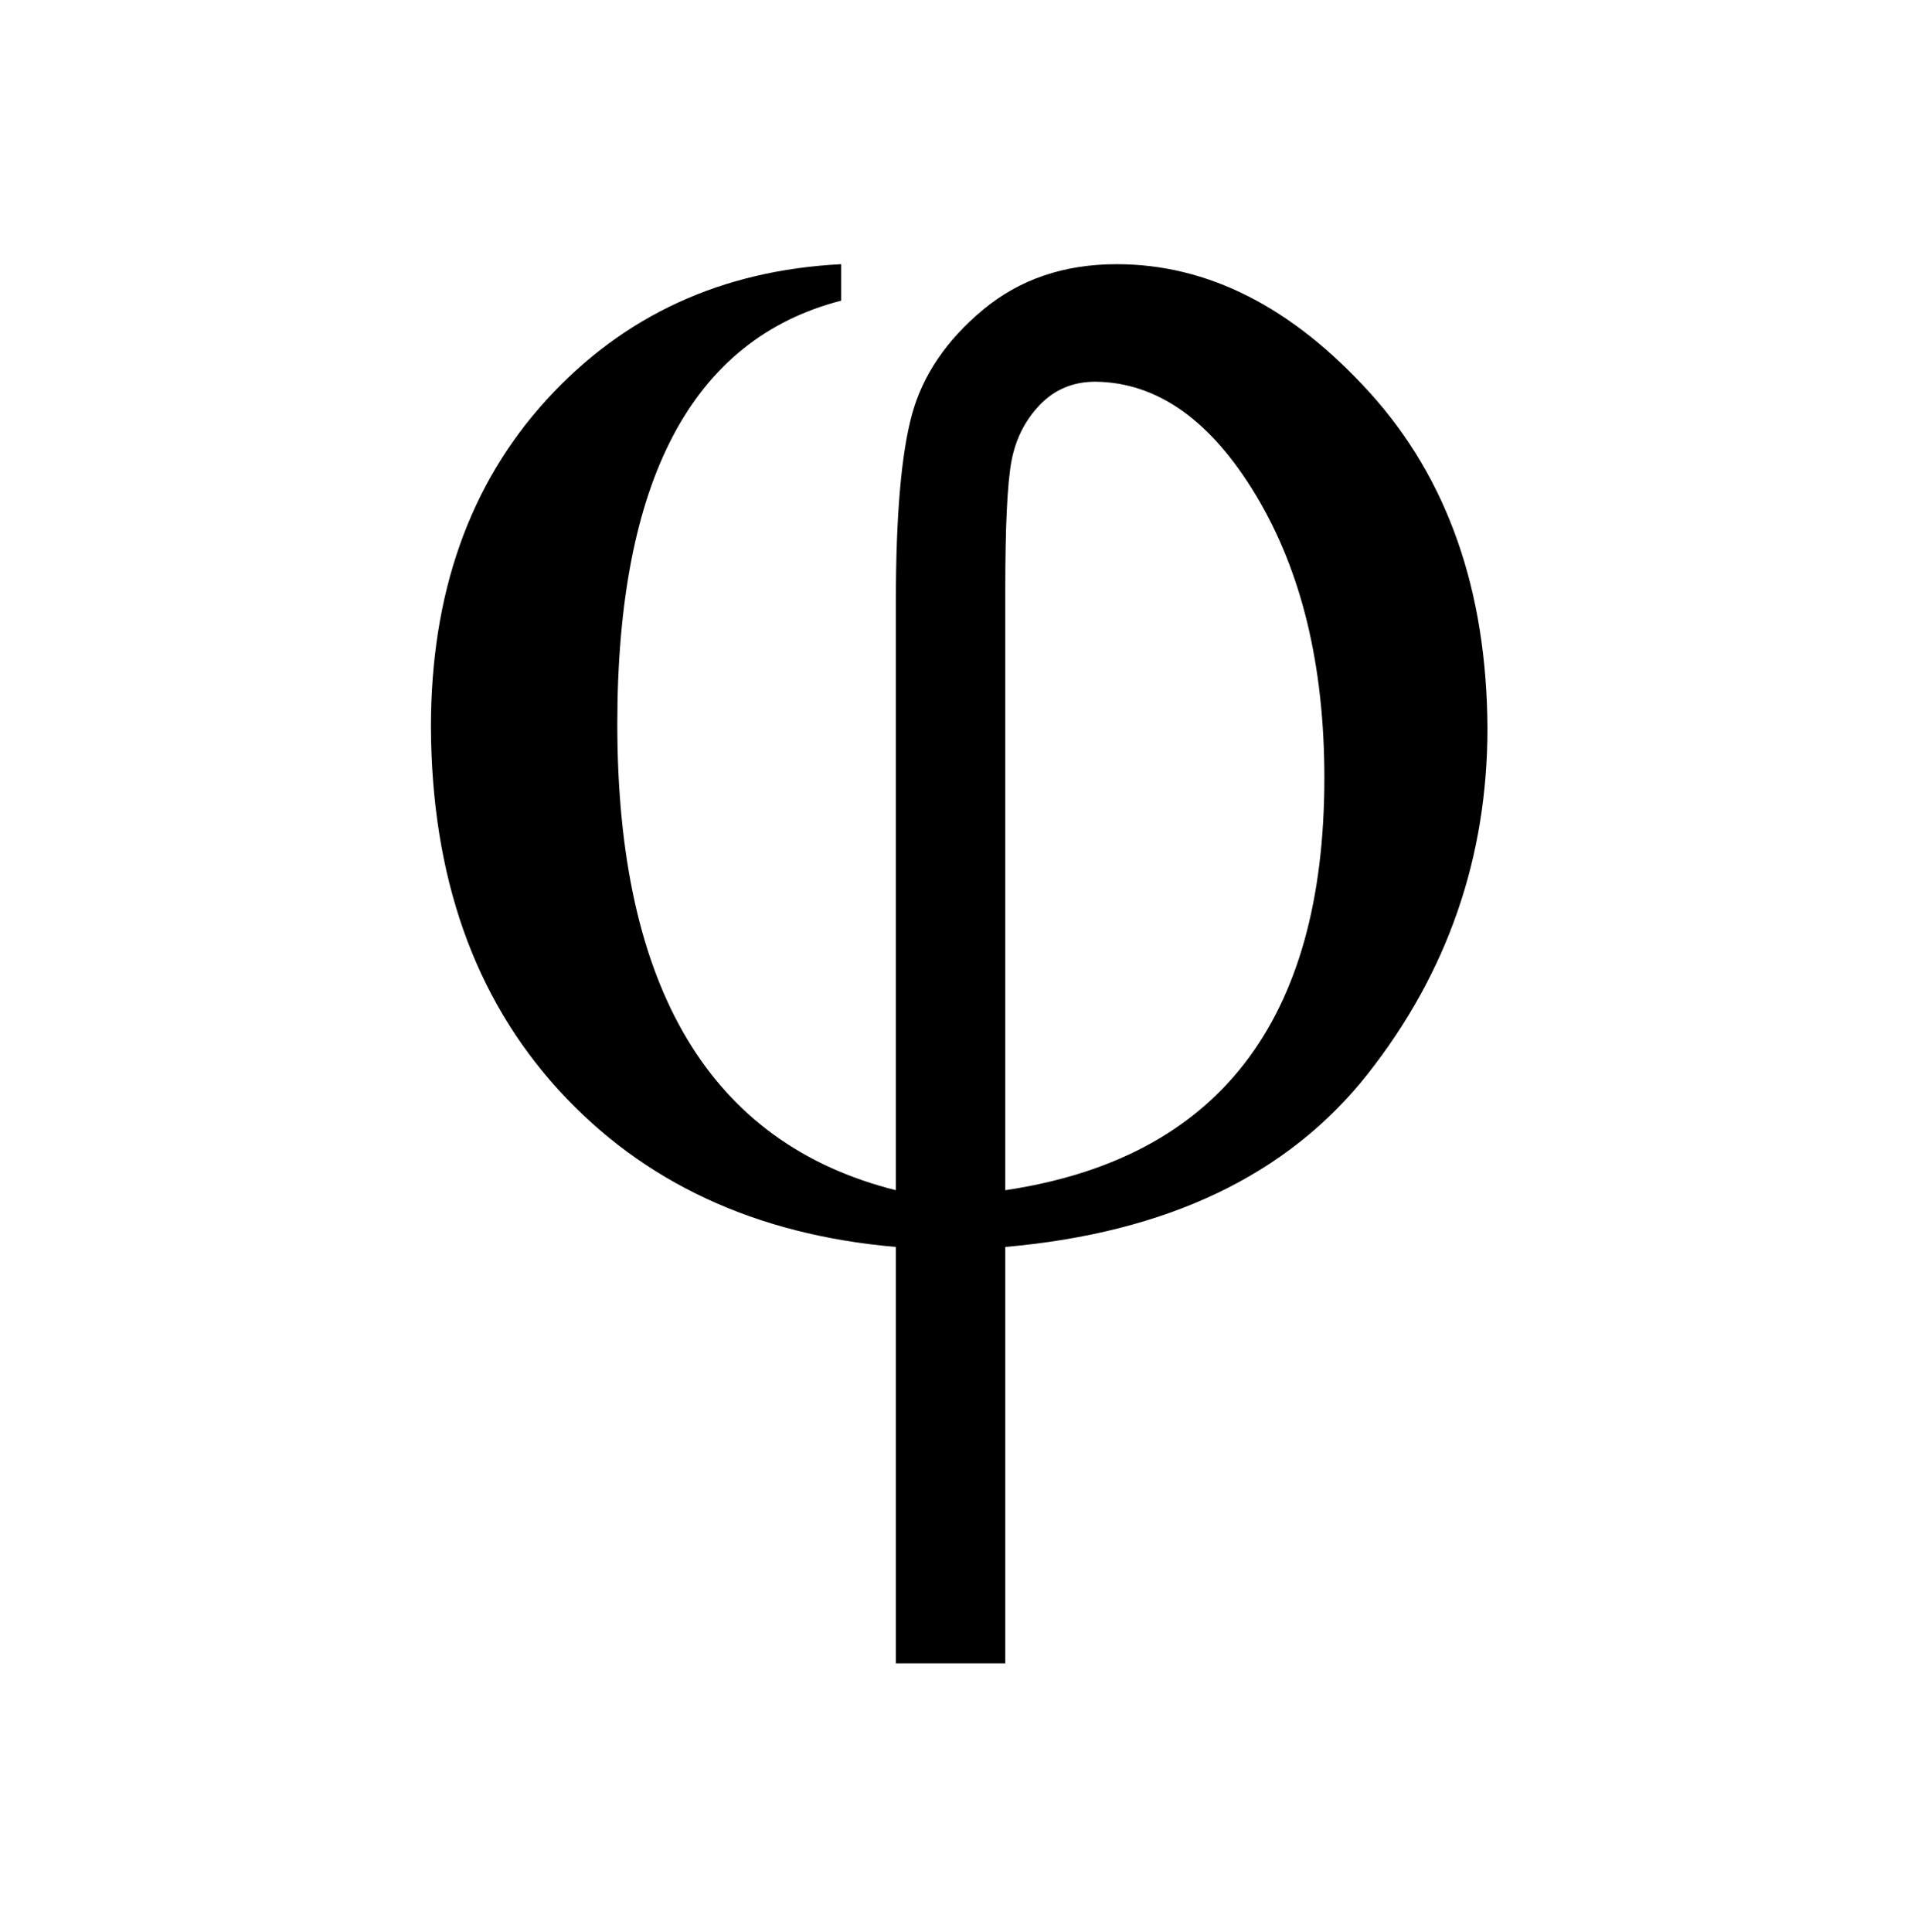<?xml version="1.0"?><svg width="541.432" height="547.197" xmlns="http://www.w3.org/2000/svg">
 <!-- Created with SVG-edit - http://svg-edit.googlecode.com/ -->
 <title>phi</title>
 <g>
  <title>Layer 1</title>
  <g id="g16687" transform="matrix(0.287 0 0 -0.287 1423.8 472.499)">
   <path id="svg_2" d="m-4130.575,1385.587l0,-36c-147.333,-38 -221,-177.333 -221,-418c0,-260.667 91.667,-414 275,-460l0,581c0,84.667 5.333,146.333 16,185c10.666,38.667 34,73 70,103c36,30 80,45 132,45c90,0 173.333,-42.333 250,-127c76.667,-84.667 115.333,-195 116,-331c0,-127.333 -39.333,-241 -118,-341c-78.667,-100 -198,-157 -358,-171l0,-411l-108,0l0,411c-138.667,12 -249.667,63.667 -333,155c-83.333,91.333 -125.333,210.667 -126,358c0,132 38,239.667 114,323c76,83.333 173,128 291,134zm162,-914c210,31.333 315,167 315,407c0,110.667 -22.334,203.333 -67,278c-44.667,74.667 -97.667,112.333 -159,113c-22,0 -40.334,-7.667 -55,-23c-14.667,-15.333 -24,-34 -28,-56c-4,-22 -6,-64 -6,-126l0,-593z" fill="currentColor"/>
  </g>
 </g>
</svg>